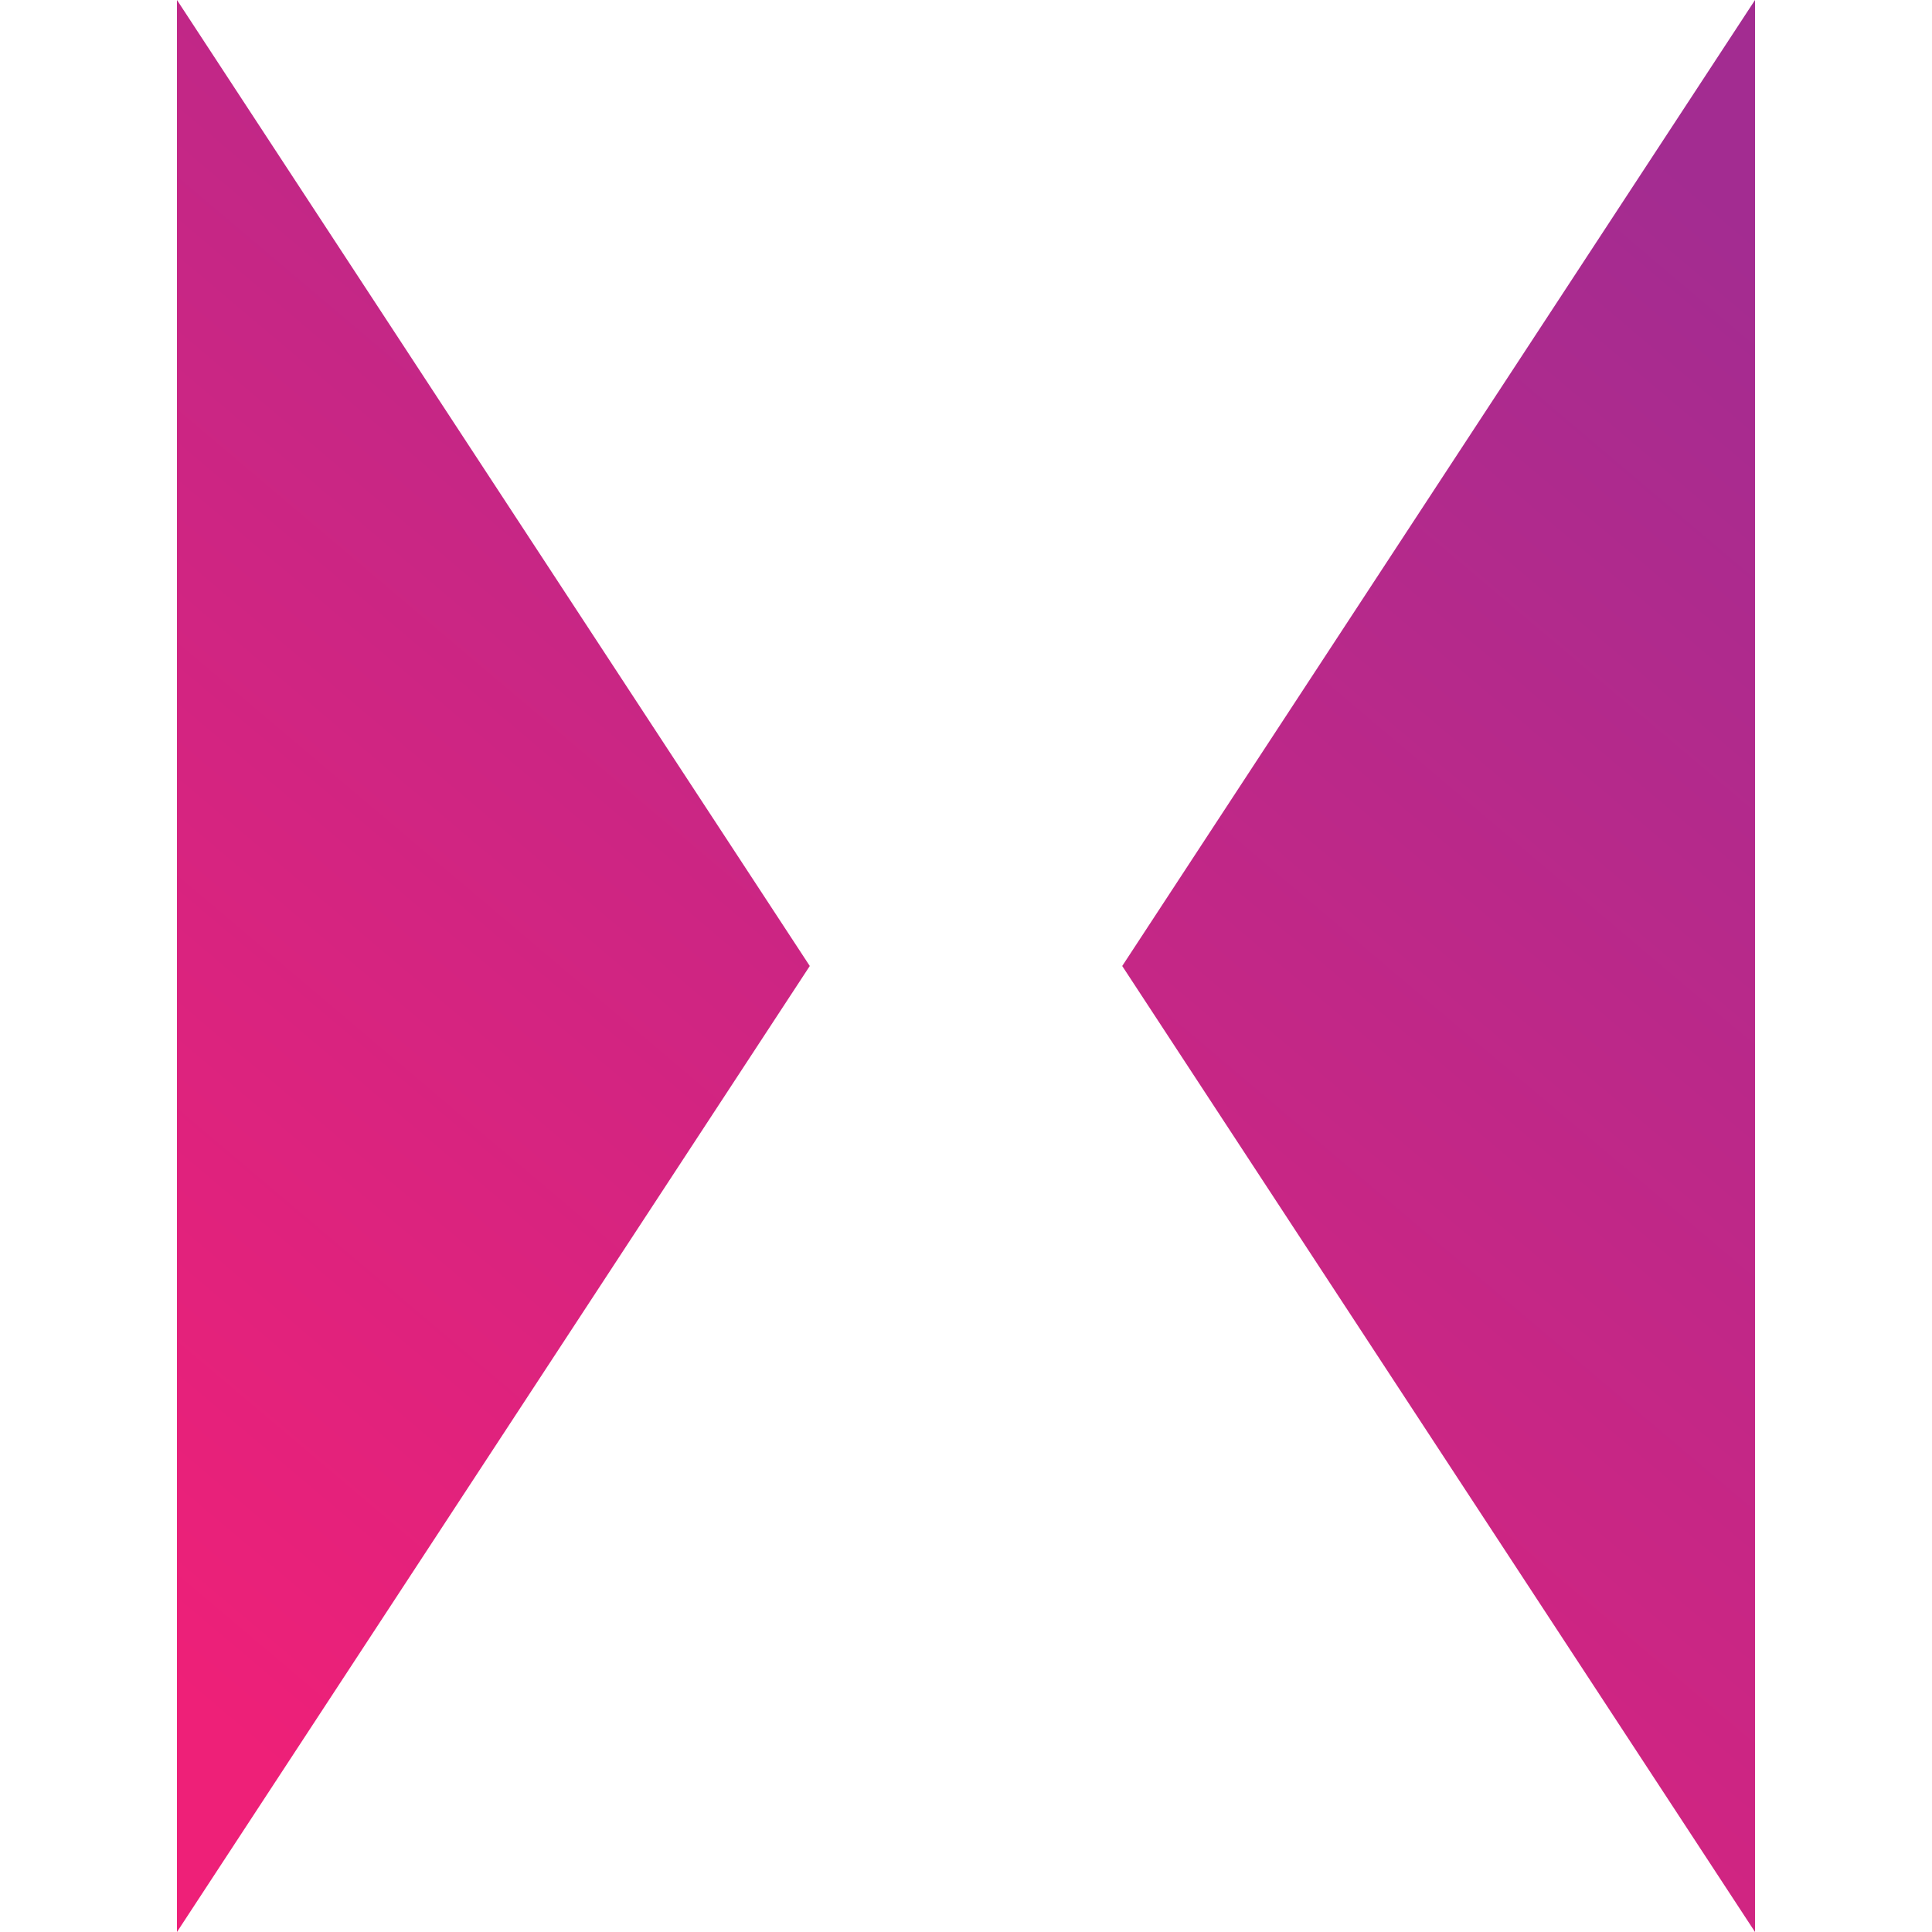 <?xml version="1.0" encoding="utf-8"?>
<!-- Generator: Adobe Illustrator 28.2.0, SVG Export Plug-In . SVG Version: 6.00 Build 0)  -->
<svg version="1.1" id="Layer_1" xmlns="http://www.w3.org/2000/svg" xmlns:xlink="http://www.w3.org/1999/xlink" x="0px" y="0px"
	 viewBox="0 0 512 512" style="enable-background:new 0 0 512 512;" xml:space="preserve">
<style type="text/css">
	.st0{fill:url(#SVGID_1_);}
</style>
<g>
	
		<linearGradient id="SVGID_1_" gradientUnits="userSpaceOnUse" x1="-686.764" y1="784.062" x2="-680.951" y2="792.471" gradientTransform="matrix(49 0 0 -60 33765 47552)">
		<stop  offset="5.100000e-03" style="stop-color:#EE2078"/>
		<stop  offset="1" style="stop-color:#A32C91"/>
	</linearGradient>
	<path class="st0" d="M46.9,0l167.7,256L46.9,512V0z M465.1,0L297.4,256l167.7,256V0z"/>
</g>
</svg>
